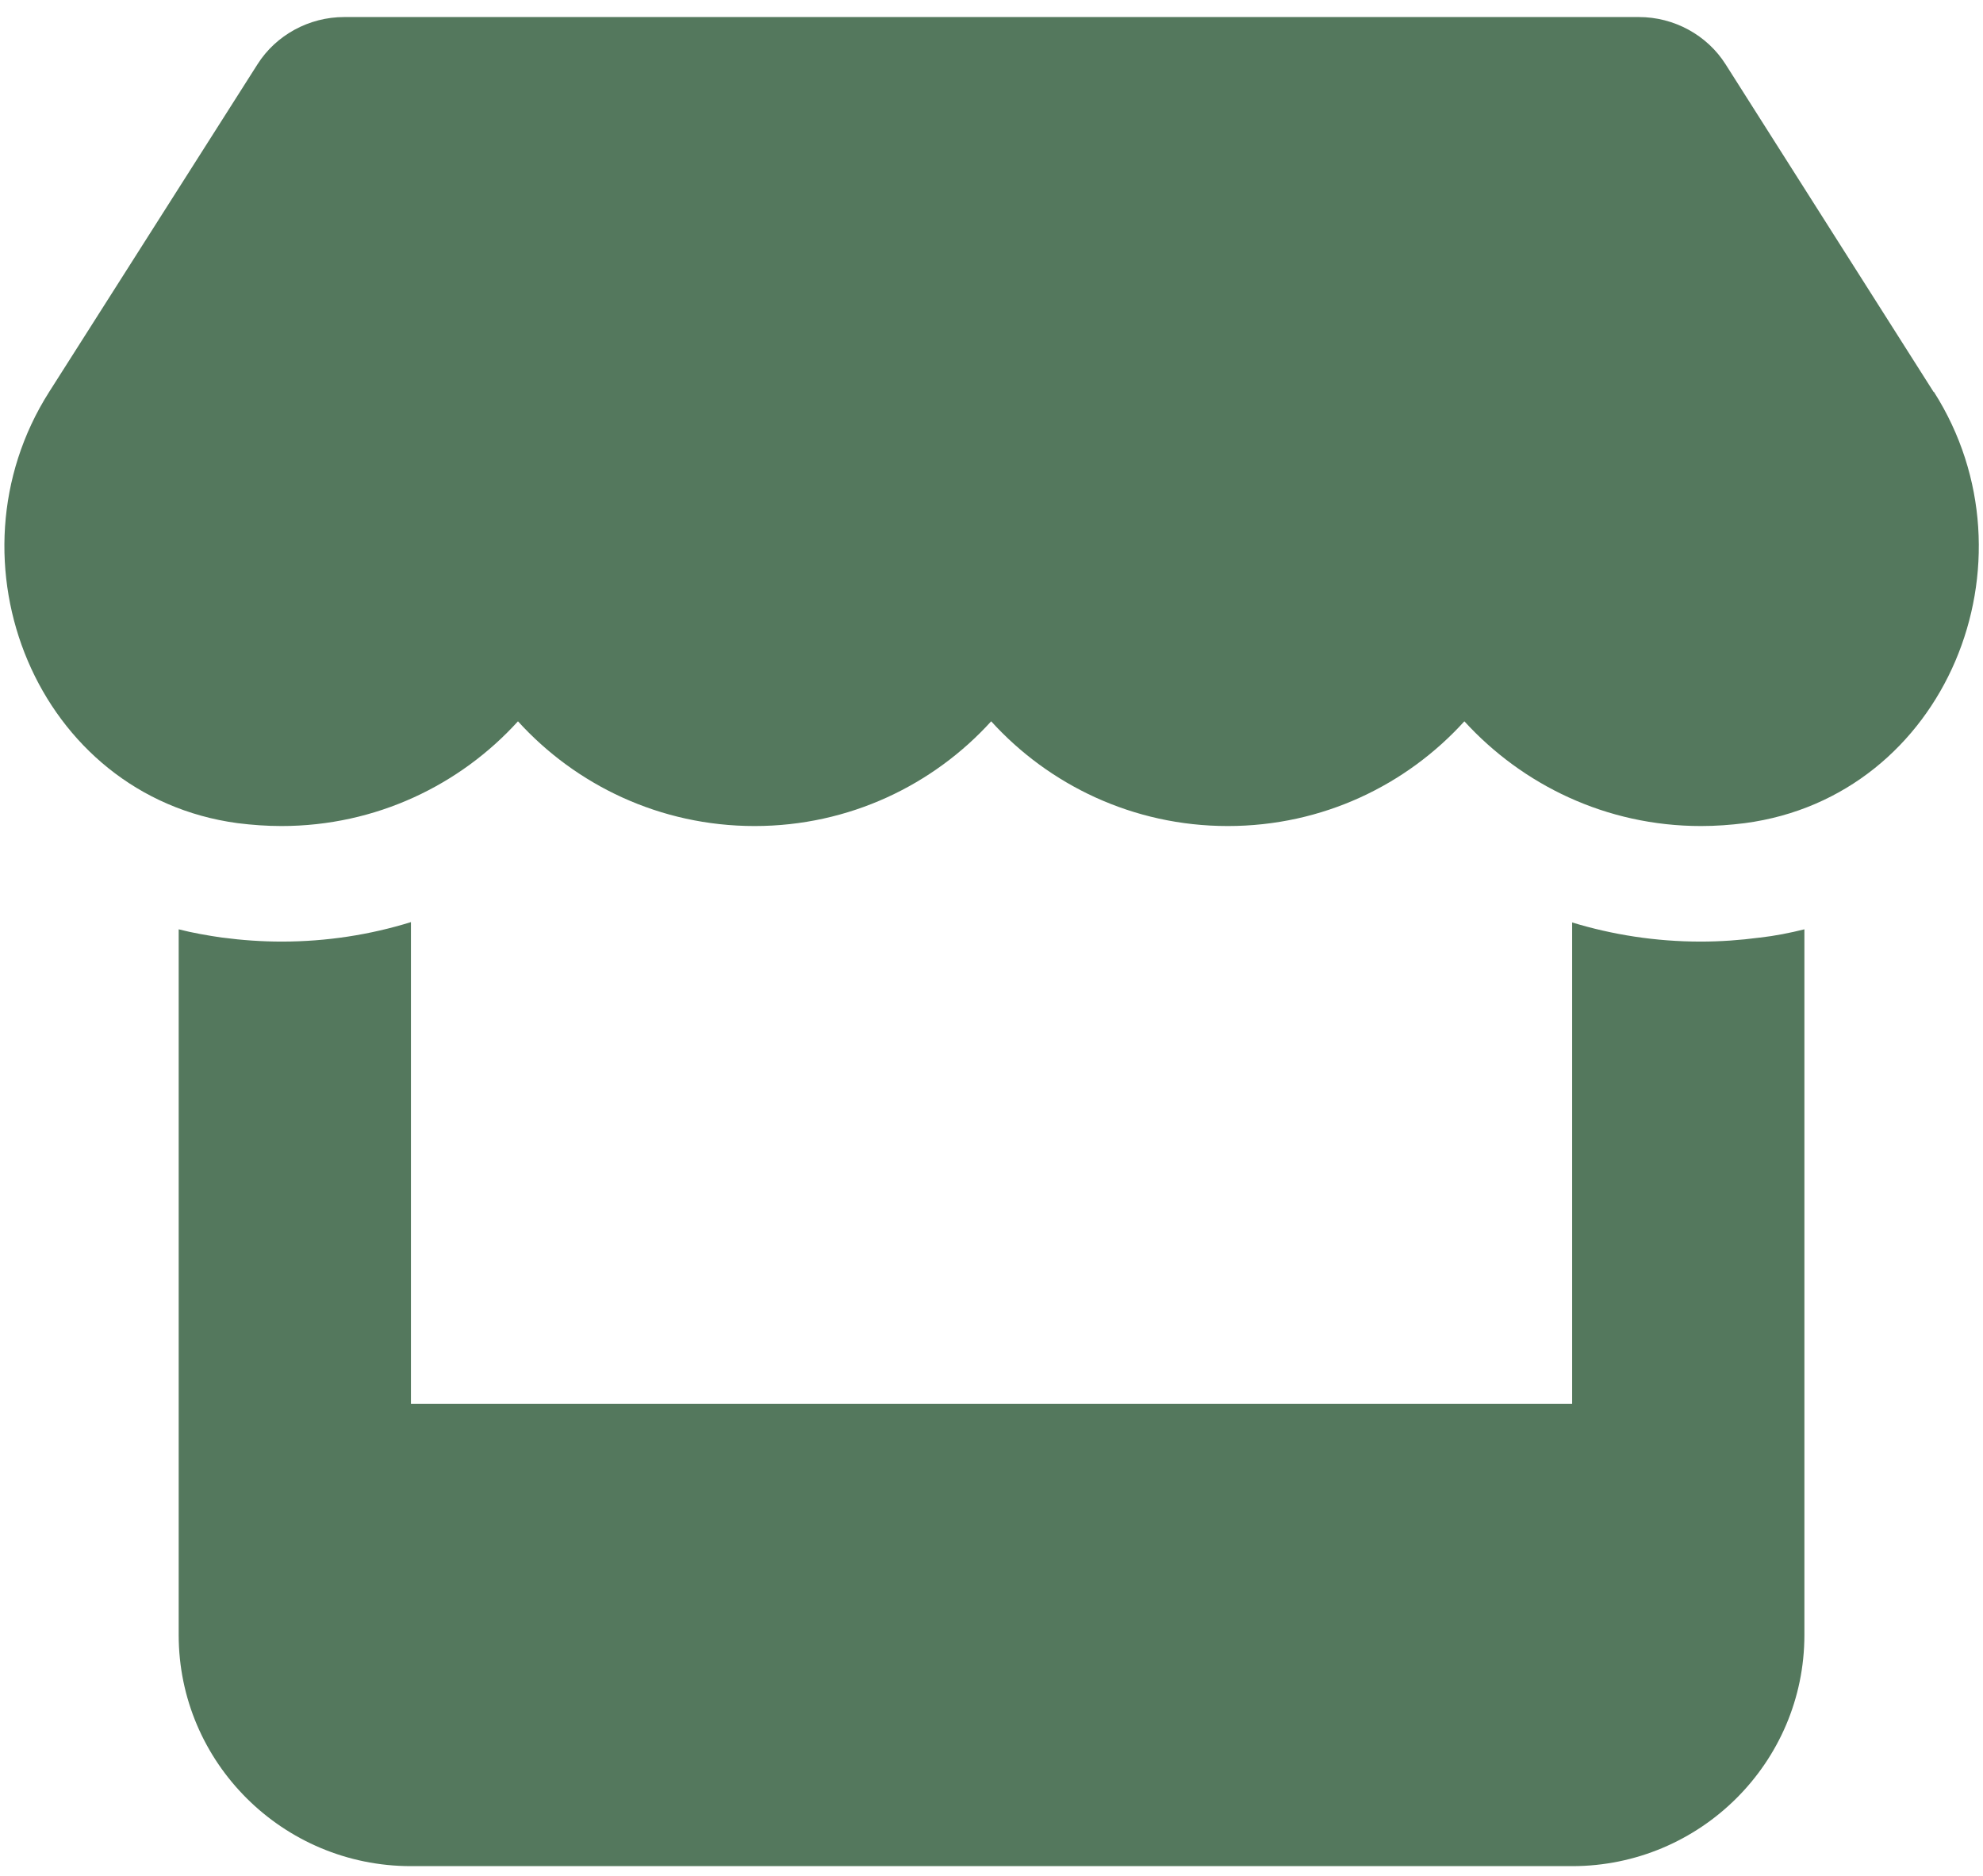 <svg xmlns="http://www.w3.org/2000/svg" width="74" height="70" viewBox="0 0 74 70" fill="none"><path d="M72.156 14.625L64.396 2.402C63.706 1.31 62.473 0.636 61.16 0.636H12.843C11.53 0.636 10.297 1.31 9.607 2.402L1.834 14.625C-2.175 20.932 1.373 29.705 8.862 30.716C9.403 30.784 9.959 30.824 10.5 30.824C14.035 30.824 17.176 29.288 19.329 26.916C21.483 29.288 24.624 30.824 28.159 30.824C31.693 30.824 34.835 29.288 36.988 26.916C39.141 29.288 42.283 30.824 45.817 30.824C49.365 30.824 52.493 29.288 54.646 26.916C56.813 29.288 59.941 30.824 63.475 30.824C64.031 30.824 64.572 30.784 65.114 30.716C72.629 29.719 76.191 20.946 72.169 14.625H72.156ZM65.669 34.988H65.656C64.938 35.083 64.207 35.136 63.462 35.136C61.783 35.136 60.171 34.88 58.668 34.422V52.386H15.335V34.409C13.818 34.88 12.193 35.136 10.514 35.136C9.769 35.136 9.024 35.083 8.307 34.988H8.293C7.738 34.907 7.196 34.813 6.668 34.678V52.386V61.011C6.668 65.769 10.555 69.636 15.335 69.636H58.668C63.448 69.636 67.335 65.769 67.335 61.011V52.386V34.678C66.793 34.813 66.251 34.921 65.669 34.988Z" fill="#54785D"></path></svg>
